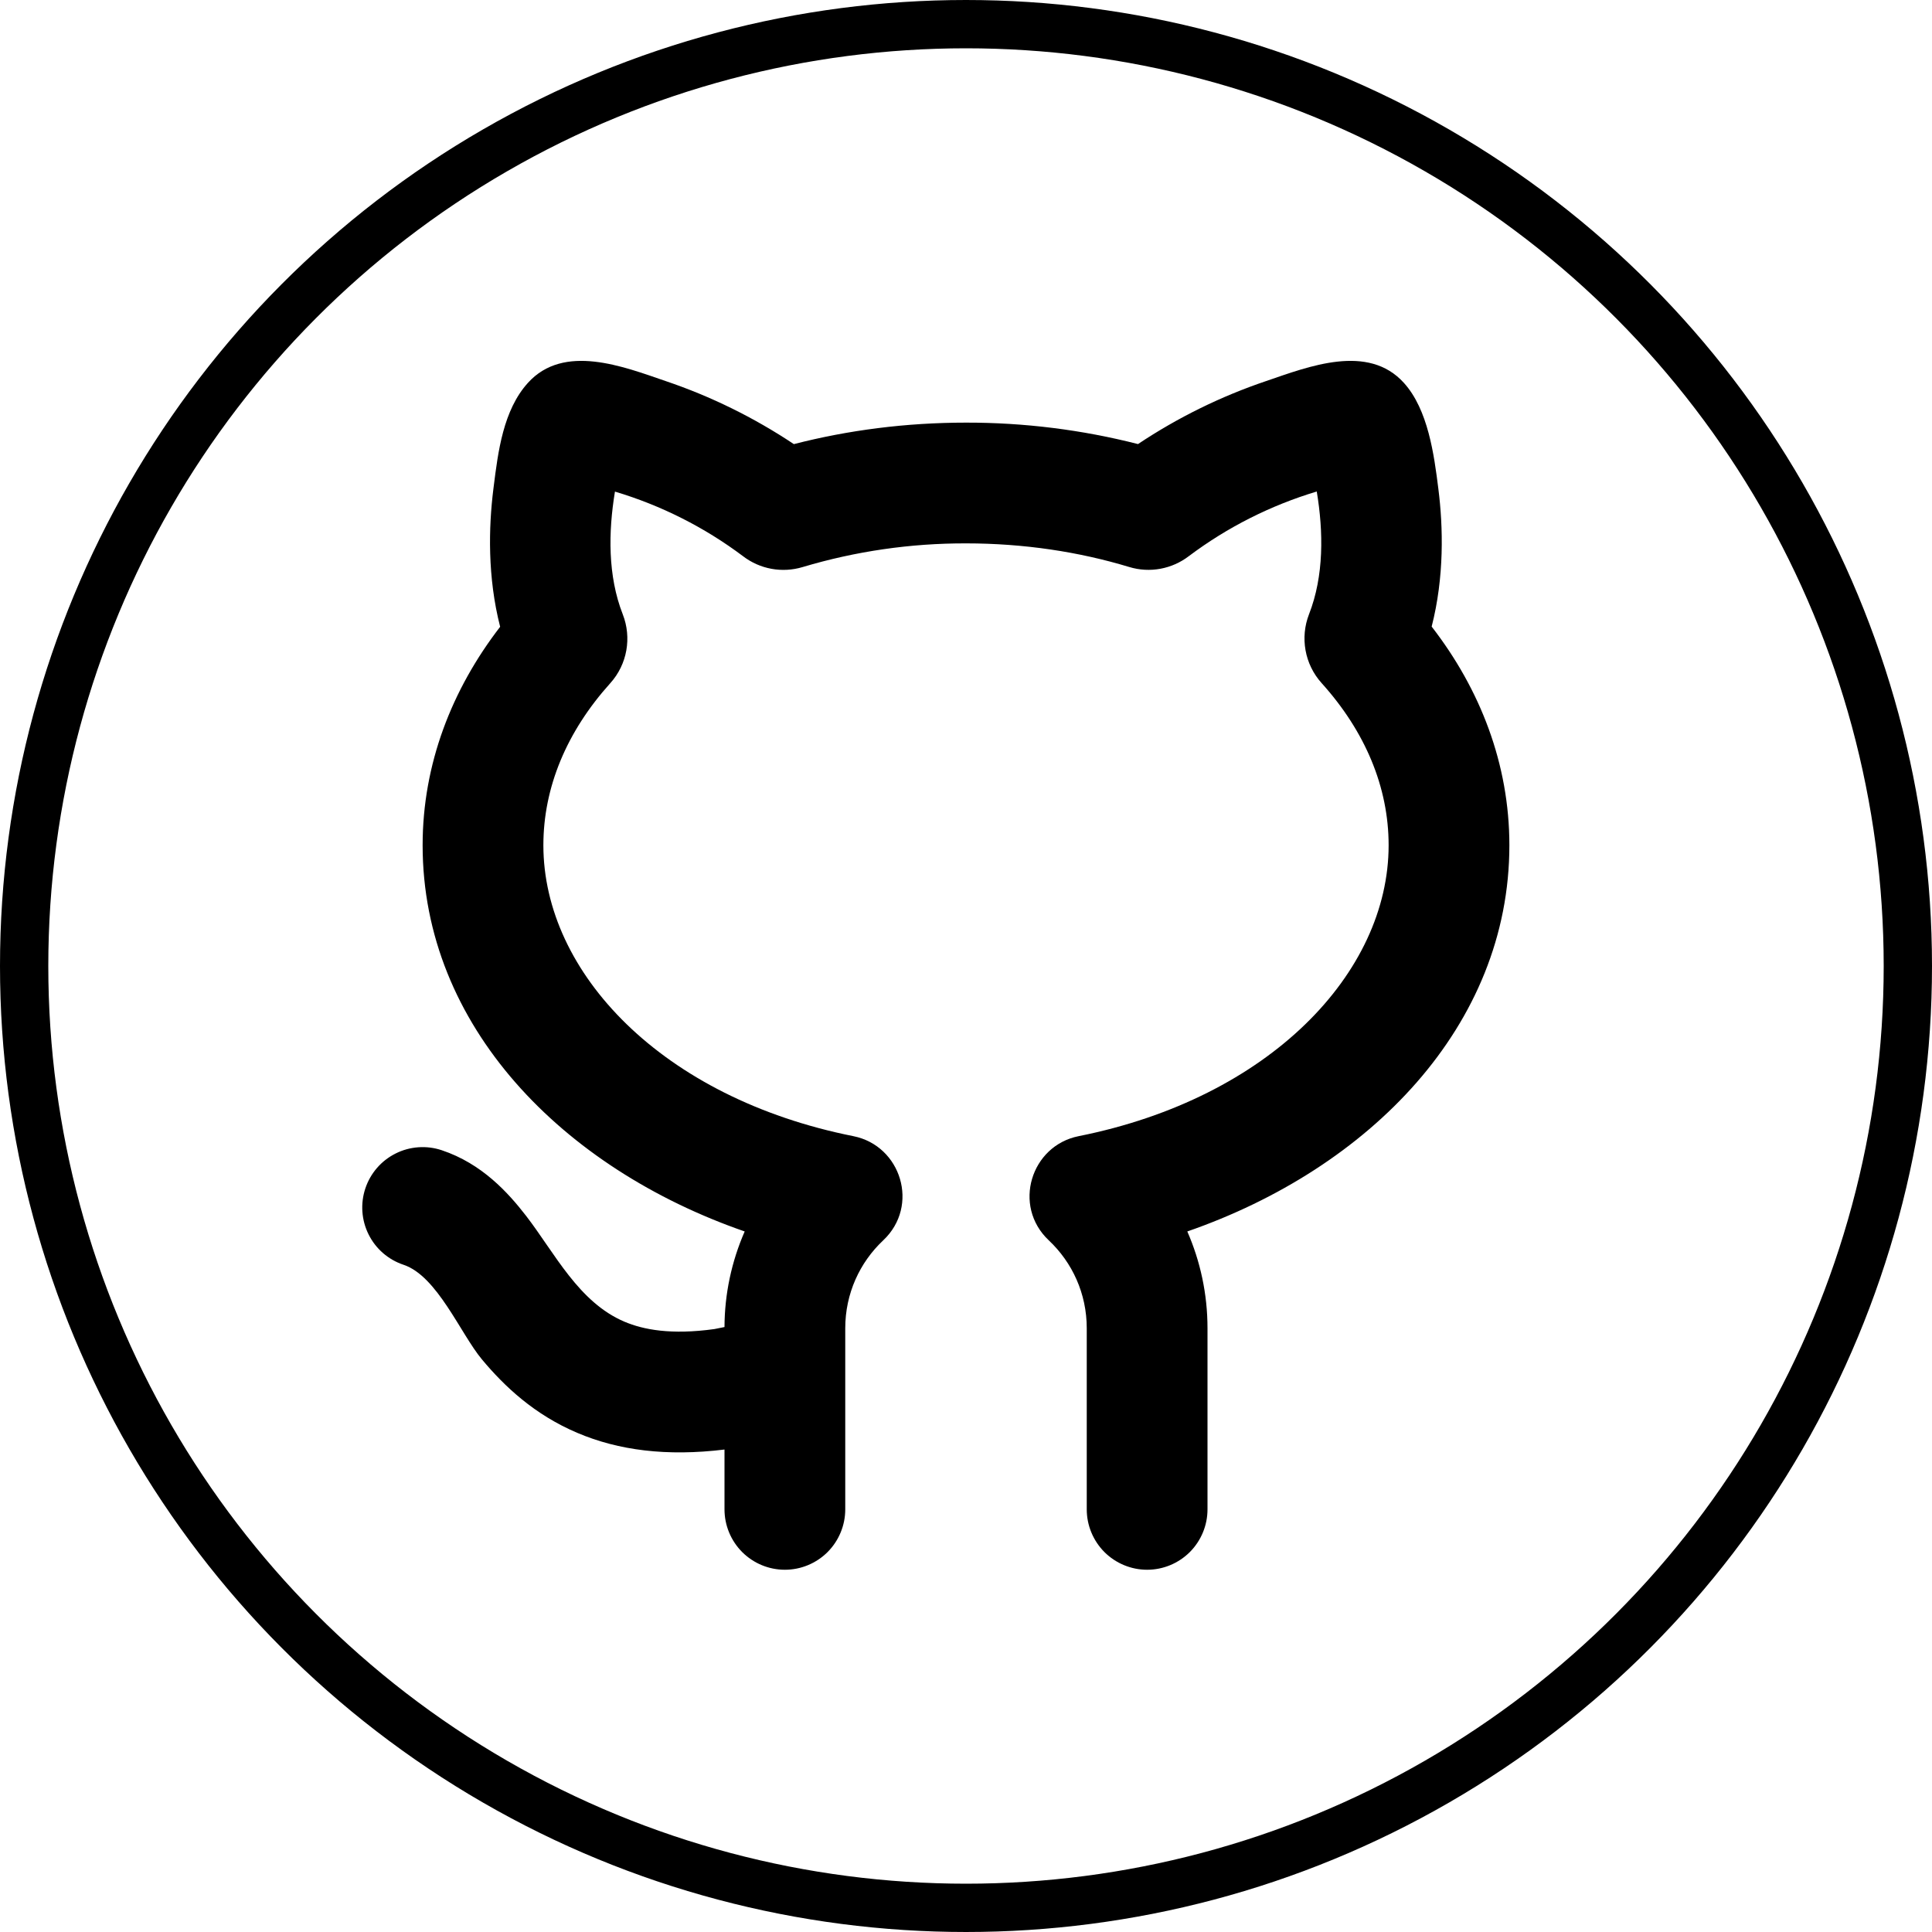 <svg width="40" height="40" viewBox="0 0 40 40" fill="none" xmlns="http://www.w3.org/2000/svg">
<circle cx="20" cy="20" r="19.5" stroke="black"/>
<path d="M12.894 12.72C12.581 11.922 12.594 11.011 12.732 10.178C13.688 10.464 14.585 10.916 15.383 11.515C15.732 11.783 16.191 11.869 16.619 11.74C17.716 11.412 18.855 11.247 20 11.25C21.201 11.25 22.343 11.425 23.379 11.739C23.806 11.869 24.265 11.781 24.614 11.514C25.411 10.915 26.308 10.463 27.262 10.176C27.401 11.01 27.413 11.921 27.102 12.717C26.915 13.197 27.009 13.75 27.363 14.143C28.267 15.146 28.75 16.3 28.75 17.5C28.75 20.142 26.288 22.734 22.332 23.523C21.343 23.72 20.956 24.966 21.714 25.68C22.2 26.137 22.5 26.782 22.5 27.5V31.25C22.5 31.581 22.632 31.899 22.866 32.134C23.101 32.368 23.419 32.5 23.75 32.5C24.081 32.5 24.399 32.368 24.634 32.134C24.868 31.899 25 31.581 25 31.25V27.5C25 26.788 24.85 26.11 24.582 25.496C28.354 24.188 31.25 21.241 31.25 17.5C31.25 15.816 30.645 14.269 29.641 12.973C29.904 11.947 29.88 10.915 29.78 10.123C29.691 9.412 29.567 8.482 29.067 7.928C28.324 7.104 27.093 7.589 26.218 7.888C25.279 8.205 24.386 8.644 23.561 9.194C22.398 8.897 21.201 8.748 20 8.75C18.758 8.75 17.559 8.906 16.436 9.195C15.612 8.646 14.719 8.206 13.78 7.889C12.905 7.589 11.672 7.104 10.929 7.928C10.419 8.492 10.312 9.349 10.221 10.076L10.215 10.124C10.115 10.918 10.092 11.951 10.355 12.977C9.355 14.273 8.75 15.818 8.75 17.5C8.75 21.24 11.646 24.188 15.418 25.496C15.145 26.12 15.002 26.794 15 27.475L14.79 27.517C13.894 27.641 13.32 27.53 12.93 27.365C11.98 26.962 11.49 25.949 10.893 25.174C10.52 24.692 9.977 24.091 9.145 23.814C8.989 23.762 8.825 23.741 8.661 23.753C8.497 23.765 8.337 23.808 8.191 23.882C7.894 24.03 7.669 24.29 7.564 24.605C7.459 24.92 7.484 25.263 7.632 25.559C7.78 25.856 8.04 26.081 8.355 26.186C9.053 26.419 9.535 27.614 9.977 28.144C10.444 28.704 11.064 29.289 11.953 29.666C12.805 30.029 13.806 30.157 15 30.011V31.25C15 31.581 15.132 31.899 15.366 32.134C15.601 32.368 15.918 32.5 16.25 32.5C16.581 32.5 16.899 32.368 17.134 32.134C17.368 31.899 17.5 31.581 17.5 31.25V27.5C17.5 26.782 17.8 26.137 18.286 25.68C19.045 24.965 18.657 23.72 17.668 23.523C13.711 22.734 11.25 20.142 11.25 17.5C11.25 16.302 11.731 15.149 12.635 14.145C12.989 13.752 13.081 13.2 12.894 12.72Z" fill="black"/>
</svg>

